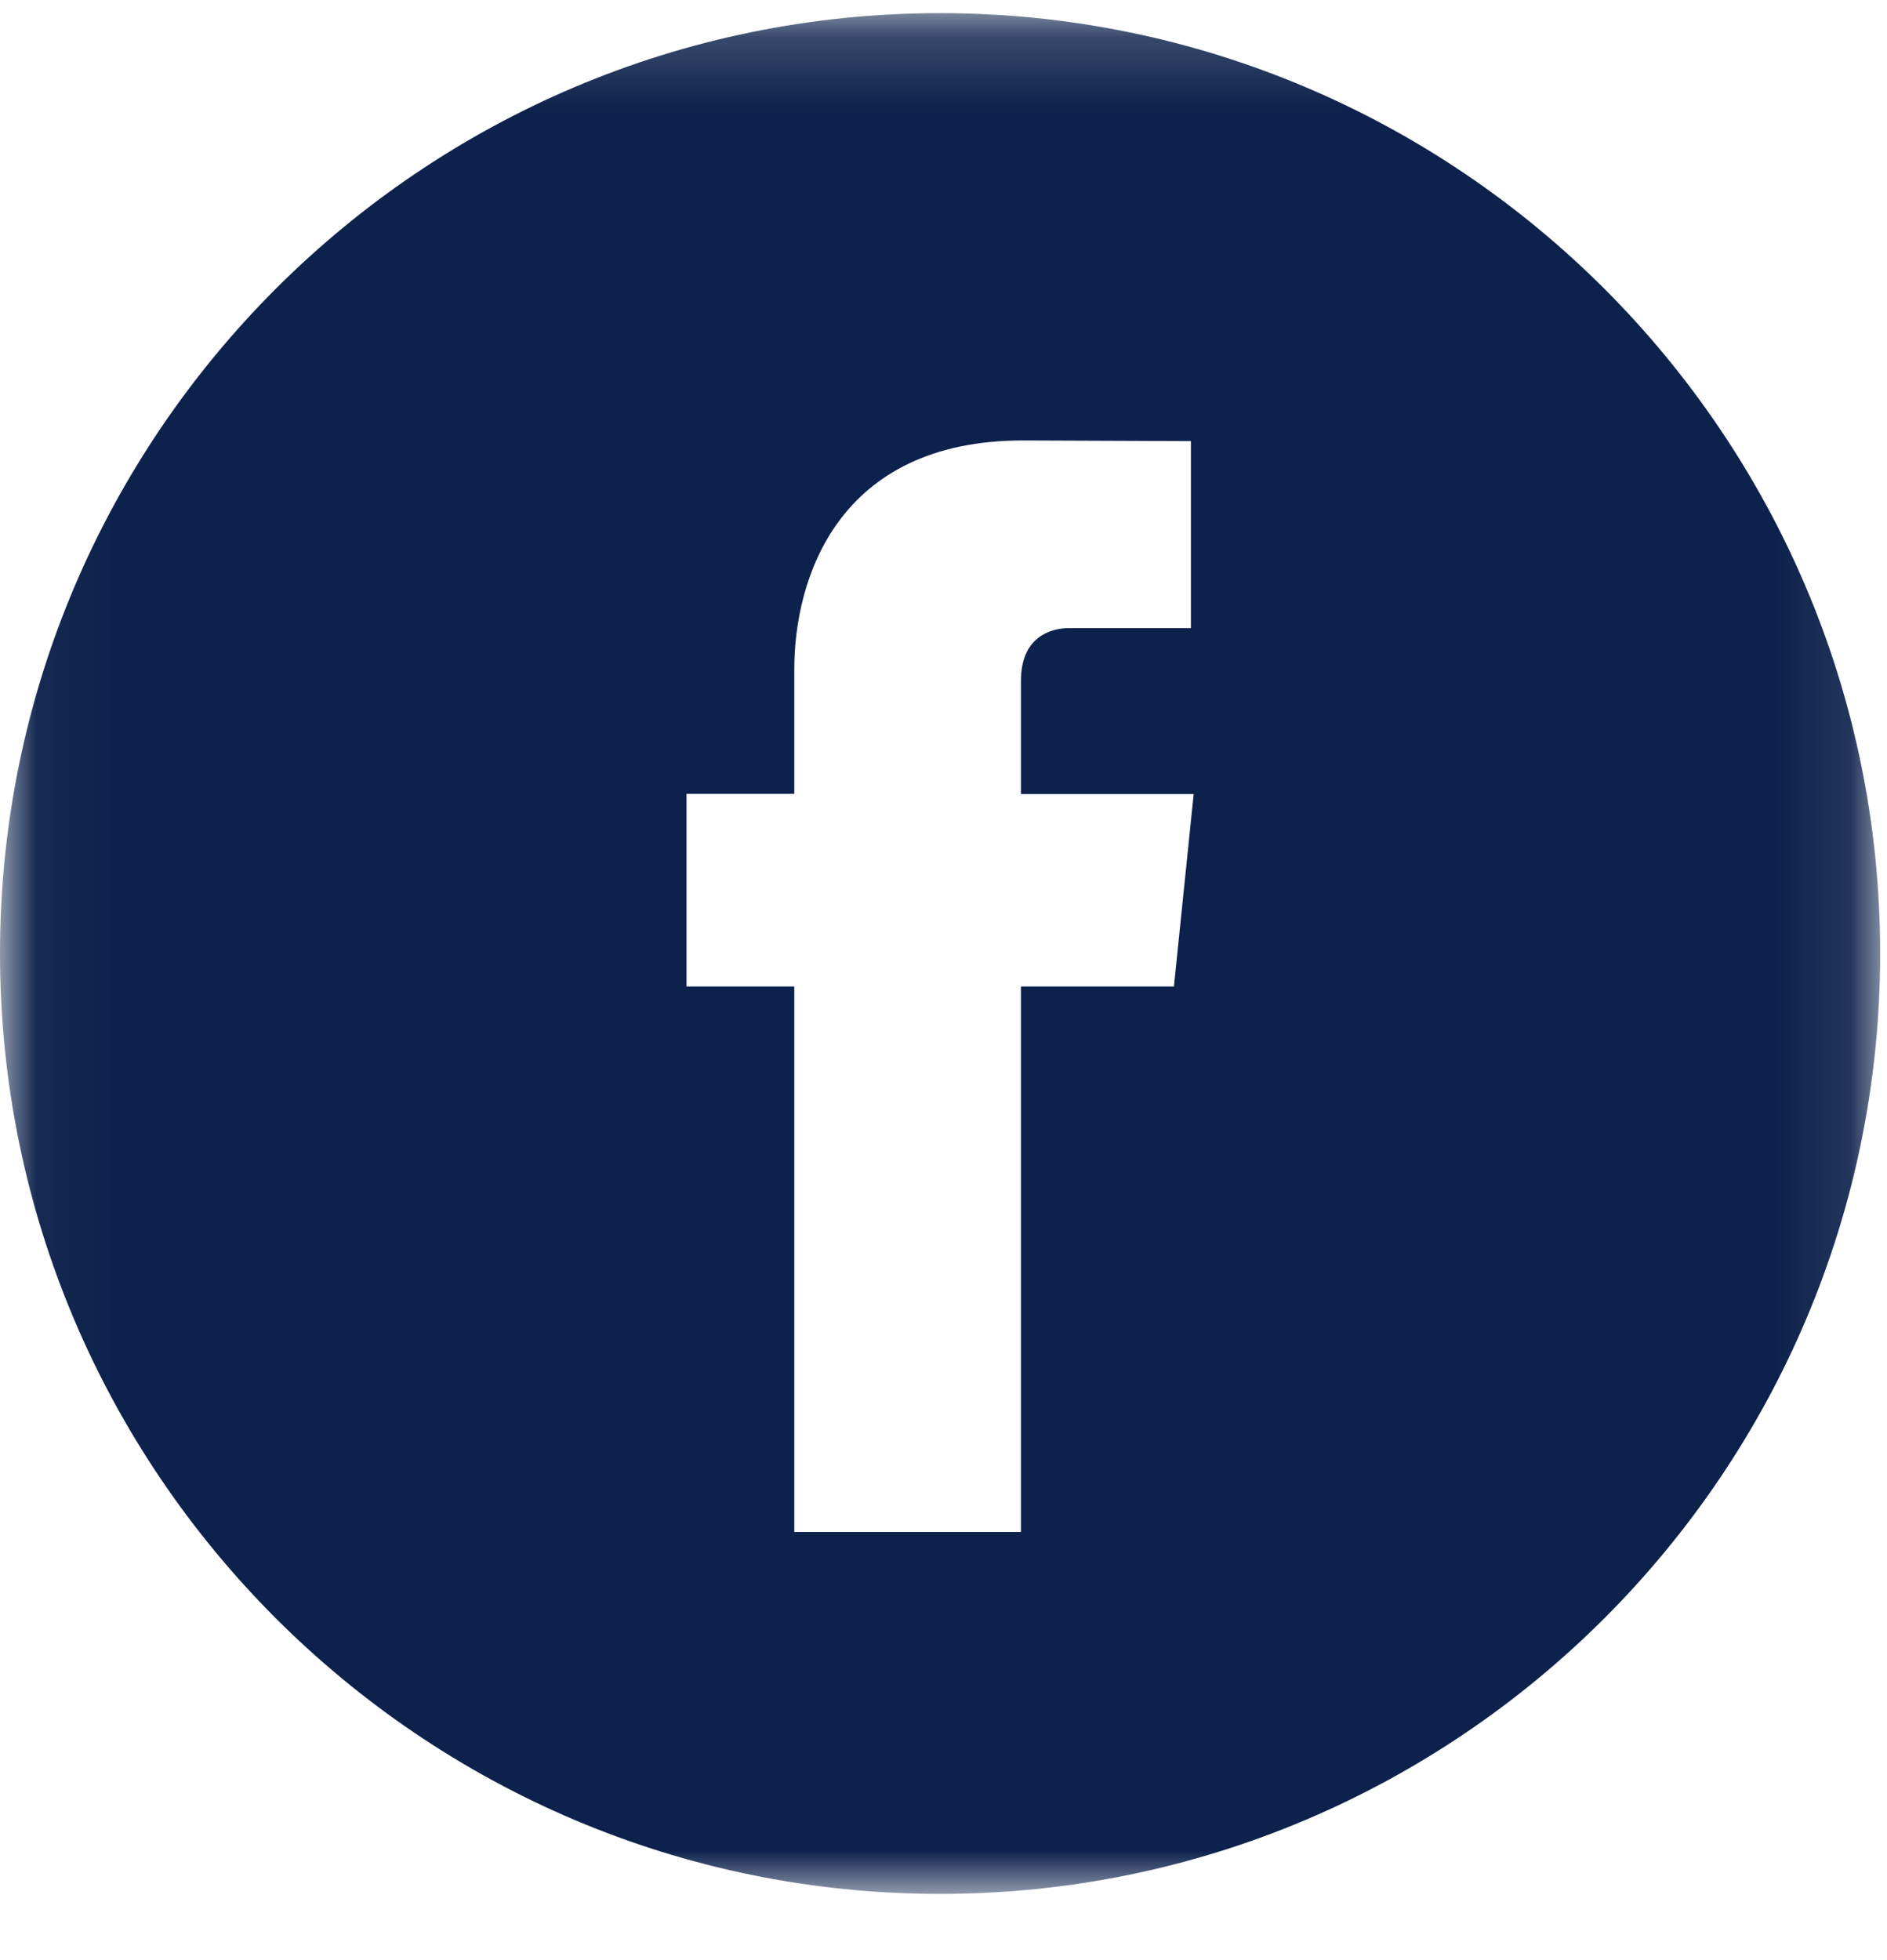 <?xml version="1.0" encoding="UTF-8"?>
<svg width="26px" height="27px" viewBox="0 0 26 27" version="1.1" xmlns="http://www.w3.org/2000/svg" xmlns:xlink="http://www.w3.org/1999/xlink">
    <!-- Generator: Sketch 48.2 (47327) - http://www.bohemiancoding.com/sketch -->
    <title>002-facebook-logo-button</title>
    <desc>Created with Sketch.</desc>
    <defs>
        <polygon id="path-1" points="0.039 0.181 25.906 0.181 25.906 26.088 0.039 26.088"></polygon>
    </defs>
    <g id="MFC_Home" stroke="none" stroke-width="1" fill="none" fill-rule="evenodd" transform="translate(-1091, -1761)">
        <g id="Group-17" transform="translate(1091, 1761)">
            <g id="002-facebook-logo-button">
                <mask id="mask-2" fill="white">
                    <use xlink:href="#path-1"></use>
                </mask>
                <g id="Clip-2"></g>
                <path d="M12.952,0.181 C5.811,0.181 0,5.993 0,13.133 C0,20.277 5.811,26.088 12.952,26.088 C20.095,26.088 25.906,20.277 25.906,13.133 C25.906,5.993 20.095,0.181 12.952,0.181 Z M16.175,13.589 L14.067,13.589 L14.067,21.102 L10.944,21.102 L10.944,13.589 L9.459,13.589 L9.459,10.935 L10.944,10.935 L10.944,9.218 C10.944,7.99 11.528,6.067 14.095,6.067 L16.409,6.076 L16.409,8.652 L14.73,8.652 C14.457,8.652 14.067,8.79 14.067,9.376 L14.067,10.938 L16.447,10.938 L16.175,13.589 Z" id="Fill-1" fill="#0C214B" mask="url(#mask-2)"></path>
            </g>
        </g>
    </g>
</svg>